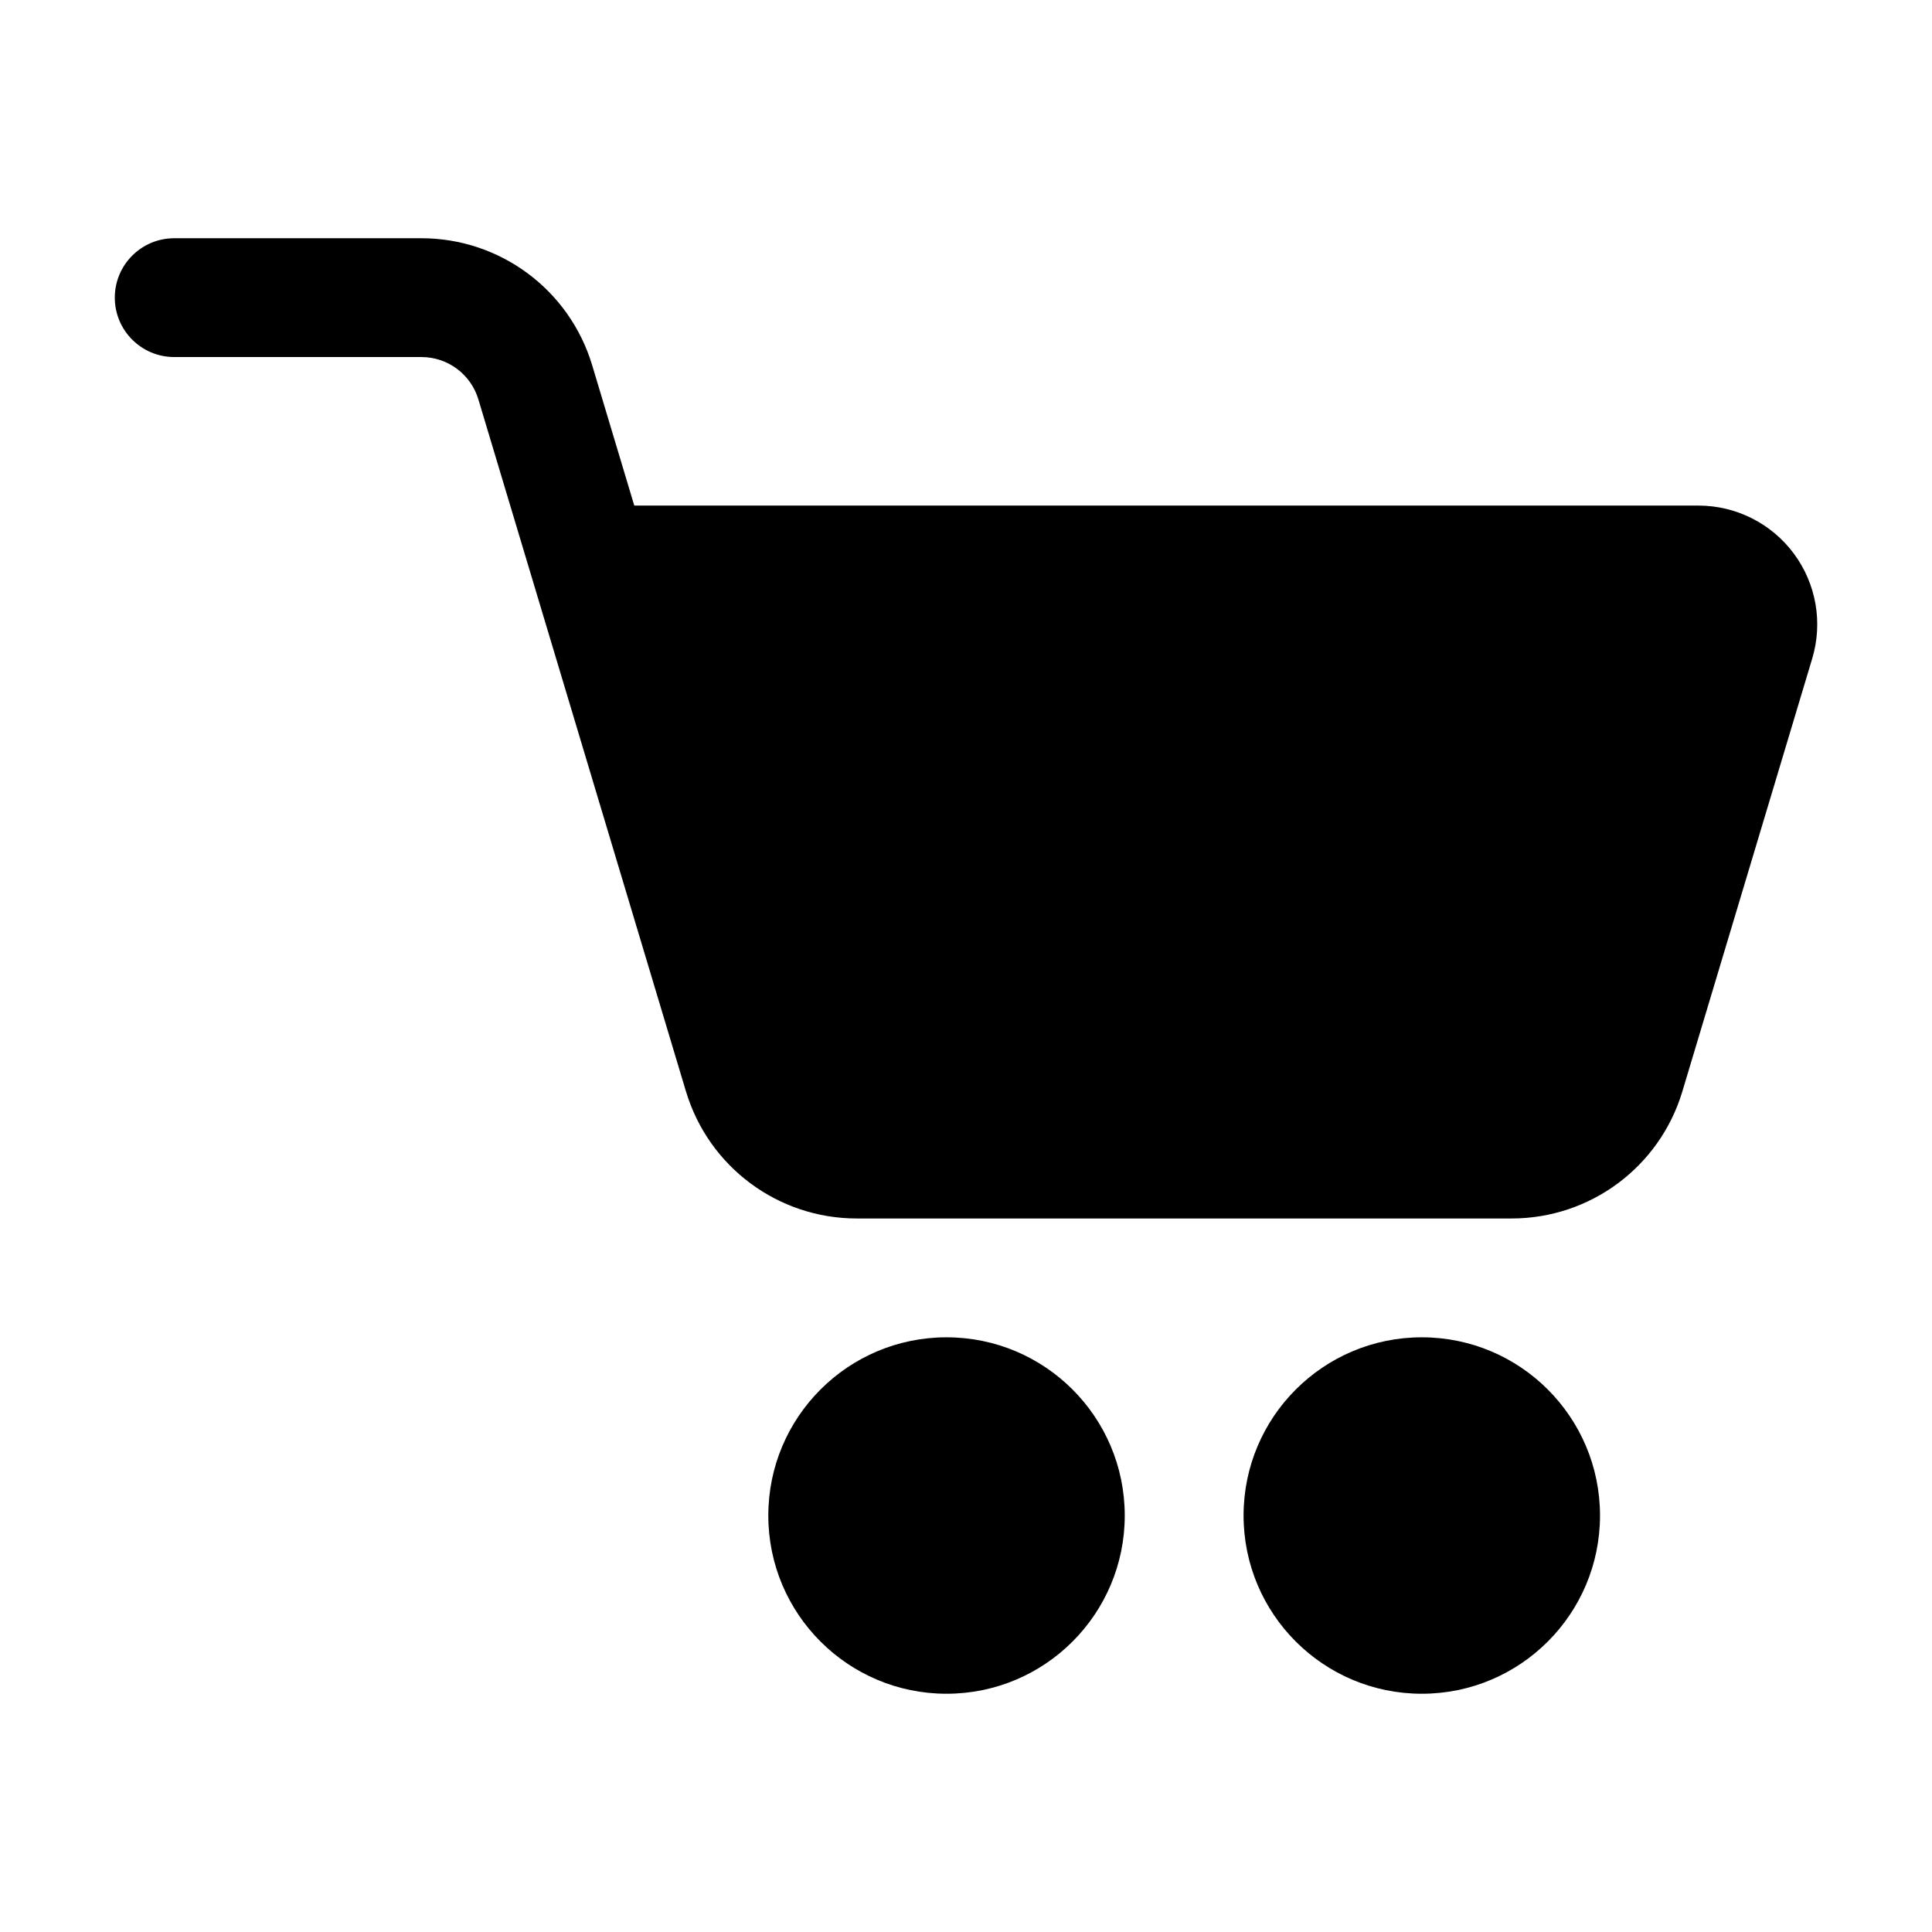 <?xml version="1.0" encoding="UTF-8"?>
<!-- Uploaded to: SVG Repo, www.svgrepo.com, Generator: SVG Repo Mixer Tools -->
<svg fill="#000000" width="800px" height="800px" version="1.1" viewBox="144 144 512 512" xmlns="http://www.w3.org/2000/svg">
 <g fill-rule="evenodd">
  <path d="m394.84 592.86c-26.086 0-47.23-21.148-47.23-47.23 0-26.086 21.148-47.23 47.23-47.23 26.086 0 47.23 21.148 47.23 47.23 0 26.086-21.148 47.23-47.23 47.23z"/>
  <path d="m520.79 592.86c-26.086 0-47.23-21.148-47.23-47.23 0-26.086 21.148-47.23 47.23-47.23 26.086 0 47.23 21.148 47.23 47.23 0 26.086-21.148 47.23-47.23 47.23z"/>
  <path d="m325.79 433.25c-10.25-34.172-55.016-183.41-55.016-183.41-2-6.66-8.133-11.219-15.082-11.219h-65.527c-8.691 0-15.742-7.055-15.742-15.742 0-8.691 7.055-15.742 15.742-15.742h65.527c20.859 0 39.242 13.68 45.242 33.66l11.156 37.188h282.01c9.949 0 19.316 4.707 25.262 12.691 5.945 7.988 7.762 18.309 4.894 27.844-8.848 29.496-25.215 84.066-34.418 114.73-6 19.98-24.379 33.66-45.242 33.66h-173.56c-20.859 0-39.242-13.68-45.242-33.66z"/>
 </g>
</svg>